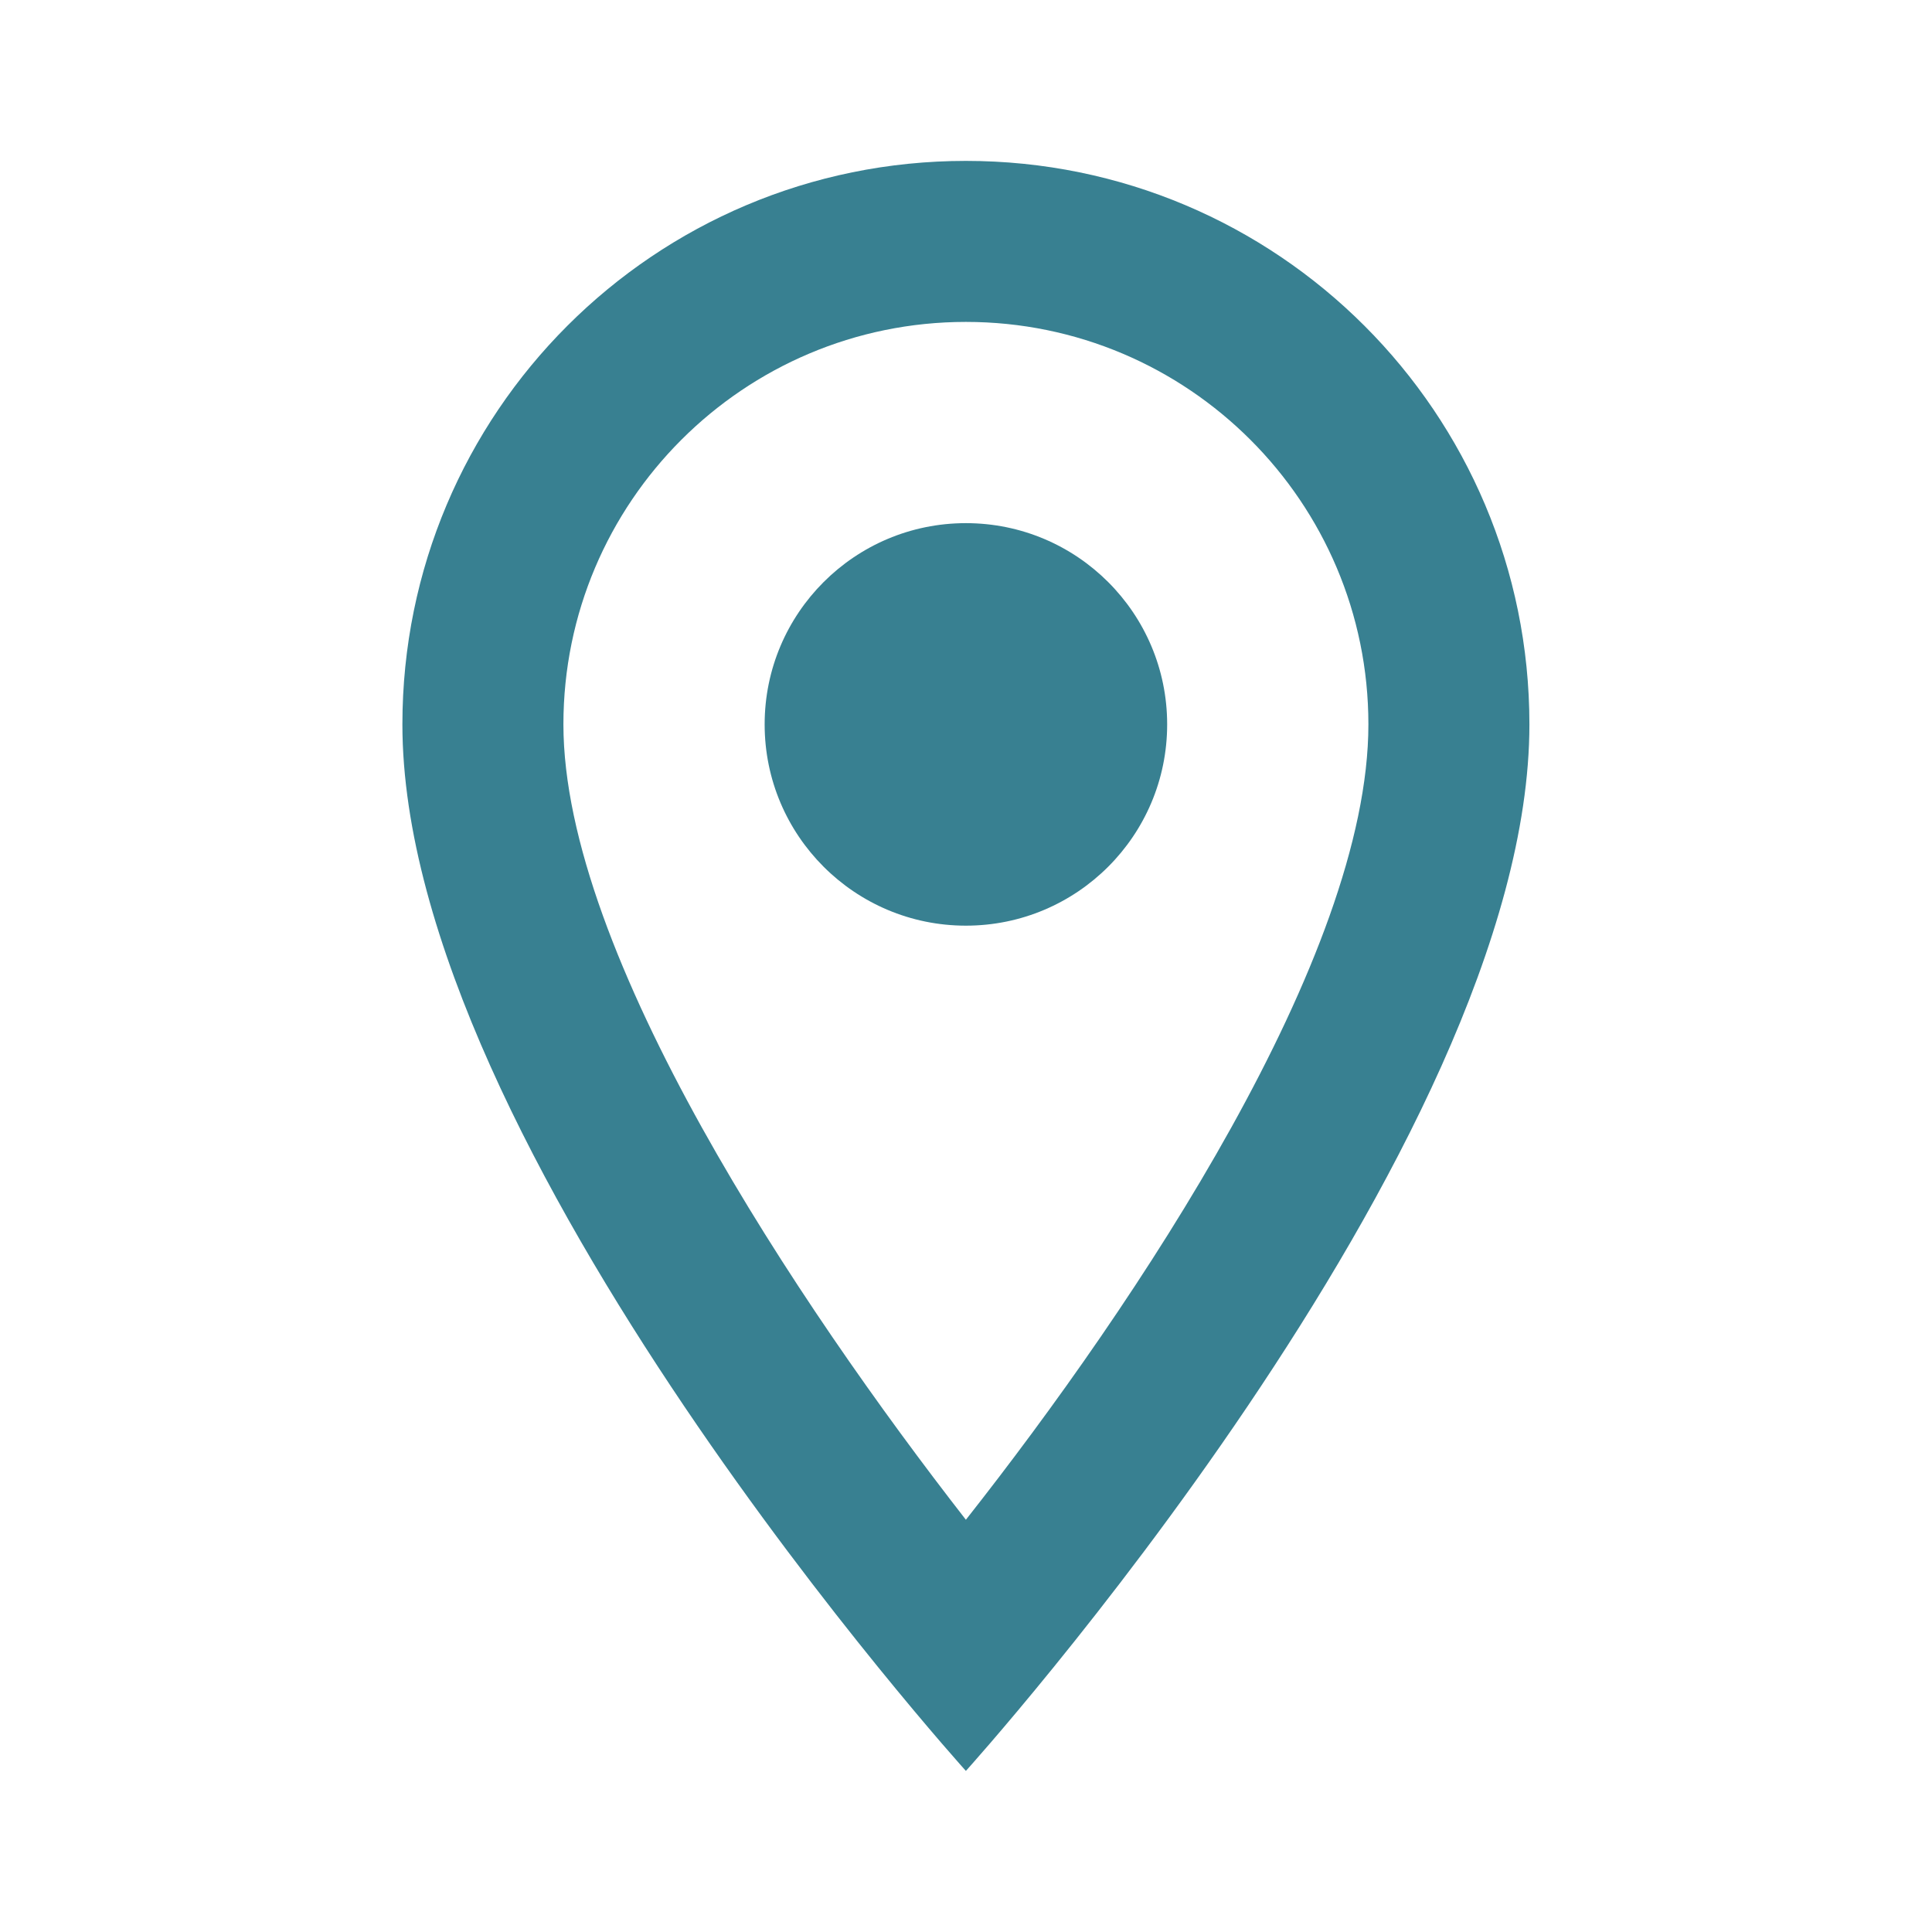 <svg width="50" height="50" viewBox="0 0 50 50" fill="none" xmlns="http://www.w3.org/2000/svg">
<g clip-path="url(#clip0_1657_5528)">
<path d="M24.997 4.164C16.935 4.164 10.414 10.685 10.414 18.747C10.414 29.685 24.997 45.831 24.997 45.831C24.997 45.831 39.581 29.685 39.581 18.747C39.581 10.685 33.06 4.164 24.997 4.164ZM14.581 18.747C14.581 12.997 19.247 8.331 24.997 8.331C30.747 8.331 35.414 12.997 35.414 18.747C35.414 24.747 29.414 33.727 24.997 39.331C20.664 33.768 14.581 24.685 14.581 18.747Z" fill="#388091"/>
<path d="M24.997 23.956C27.874 23.956 30.206 21.624 30.206 18.747C30.206 15.871 27.874 13.539 24.997 13.539C22.121 13.539 19.789 15.871 19.789 18.747C19.789 21.624 22.121 23.956 24.997 23.956Z" fill="#388091"/>
</g>
<defs>
<clipPath id="clip0_1657_5528">
<rect width="50" height="50" fill="white"/>
</clipPath>
</defs>
</svg>
